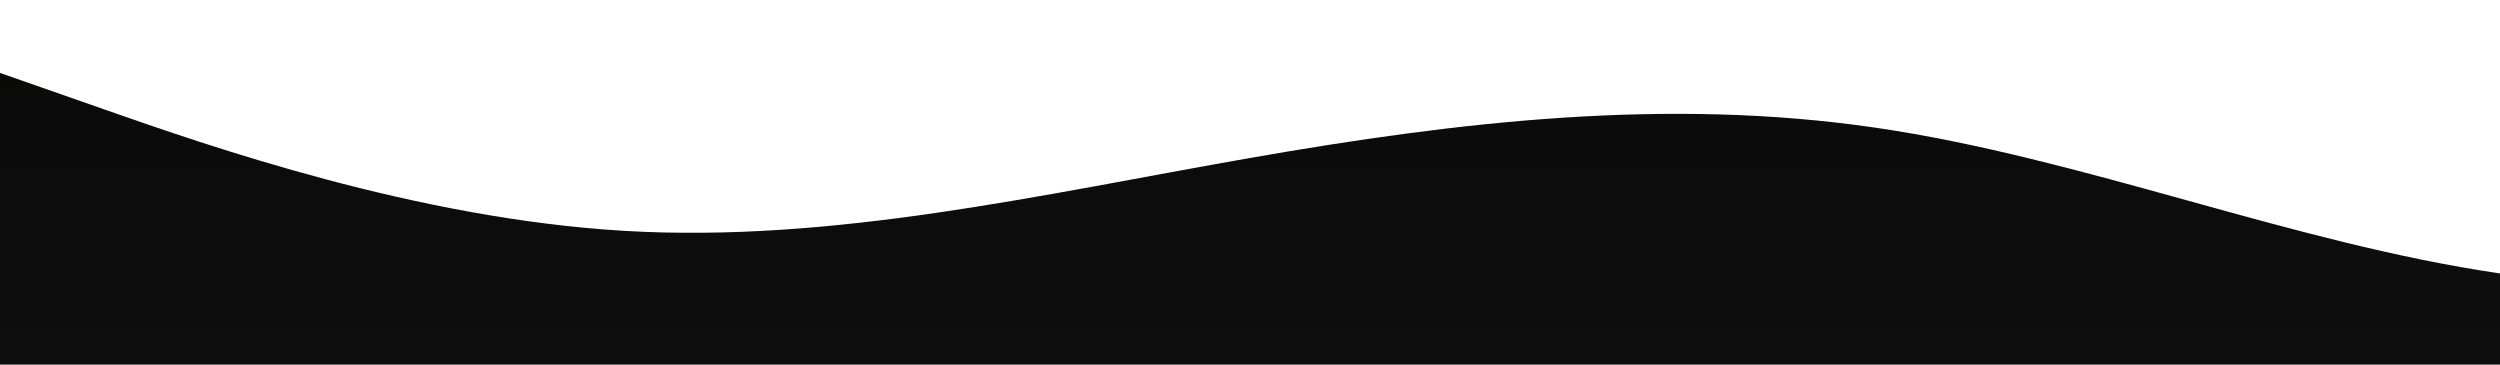 <?xml version="1.0" standalone="no"?>
<svg xmlns:xlink="http://www.w3.org/1999/xlink" id="wave" style="transform:rotate(180deg); transition: 0.3s" viewBox="0 0 1440 210" version="1.1" xmlns="http://www.w3.org/2000/svg"><defs><linearGradient id="sw-gradient-0" x1="0" x2="0" y1="1" y2="0"><stop stop-color="rgba(14.016, 13.953, 13.933, 1)" offset="0%"/><stop stop-color="rgba(9.463, 9.412, 9.3, 1)" offset="100%"/></linearGradient></defs><path style="transform:translate(0, 0px); opacity:1" fill="url(#sw-gradient-0)" d="M0,42L60,63C120,84,240,126,360,133C480,140,600,112,720,91C840,70,960,56,1080,73.5C1200,91,1320,140,1440,157.5C1560,175,1680,161,1800,154C1920,147,2040,147,2160,143.5C2280,140,2400,133,2520,136.5C2640,140,2760,154,2880,147C3000,140,3120,112,3240,87.5C3360,63,3480,42,3600,28C3720,14,3840,7,3960,21C4080,35,4200,70,4320,98C4440,126,4560,147,4680,147C4800,147,4920,126,5040,98C5160,70,5280,35,5400,28C5520,21,5640,42,5760,73.5C5880,105,6000,147,6120,161C6240,175,6360,161,6480,140C6600,119,6720,91,6840,98C6960,105,7080,147,7200,154C7320,161,7440,133,7560,105C7680,77,7800,49,7920,63C8040,77,8160,133,8280,129.5C8400,126,8520,63,8580,31.5L8640,0L8640,210L8580,210C8520,210,8400,210,8280,210C8160,210,8040,210,7920,210C7800,210,7680,210,7560,210C7440,210,7320,210,7200,210C7080,210,6960,210,6840,210C6720,210,6600,210,6480,210C6360,210,6240,210,6120,210C6000,210,5880,210,5760,210C5640,210,5520,210,5400,210C5280,210,5160,210,5040,210C4920,210,4800,210,4680,210C4560,210,4440,210,4320,210C4200,210,4080,210,3960,210C3840,210,3720,210,3600,210C3480,210,3360,210,3240,210C3120,210,3000,210,2880,210C2760,210,2640,210,2520,210C2400,210,2280,210,2160,210C2040,210,1920,210,1800,210C1680,210,1560,210,1440,210C1320,210,1200,210,1080,210C960,210,840,210,720,210C600,210,480,210,360,210C240,210,120,210,60,210L0,210Z"/></svg>